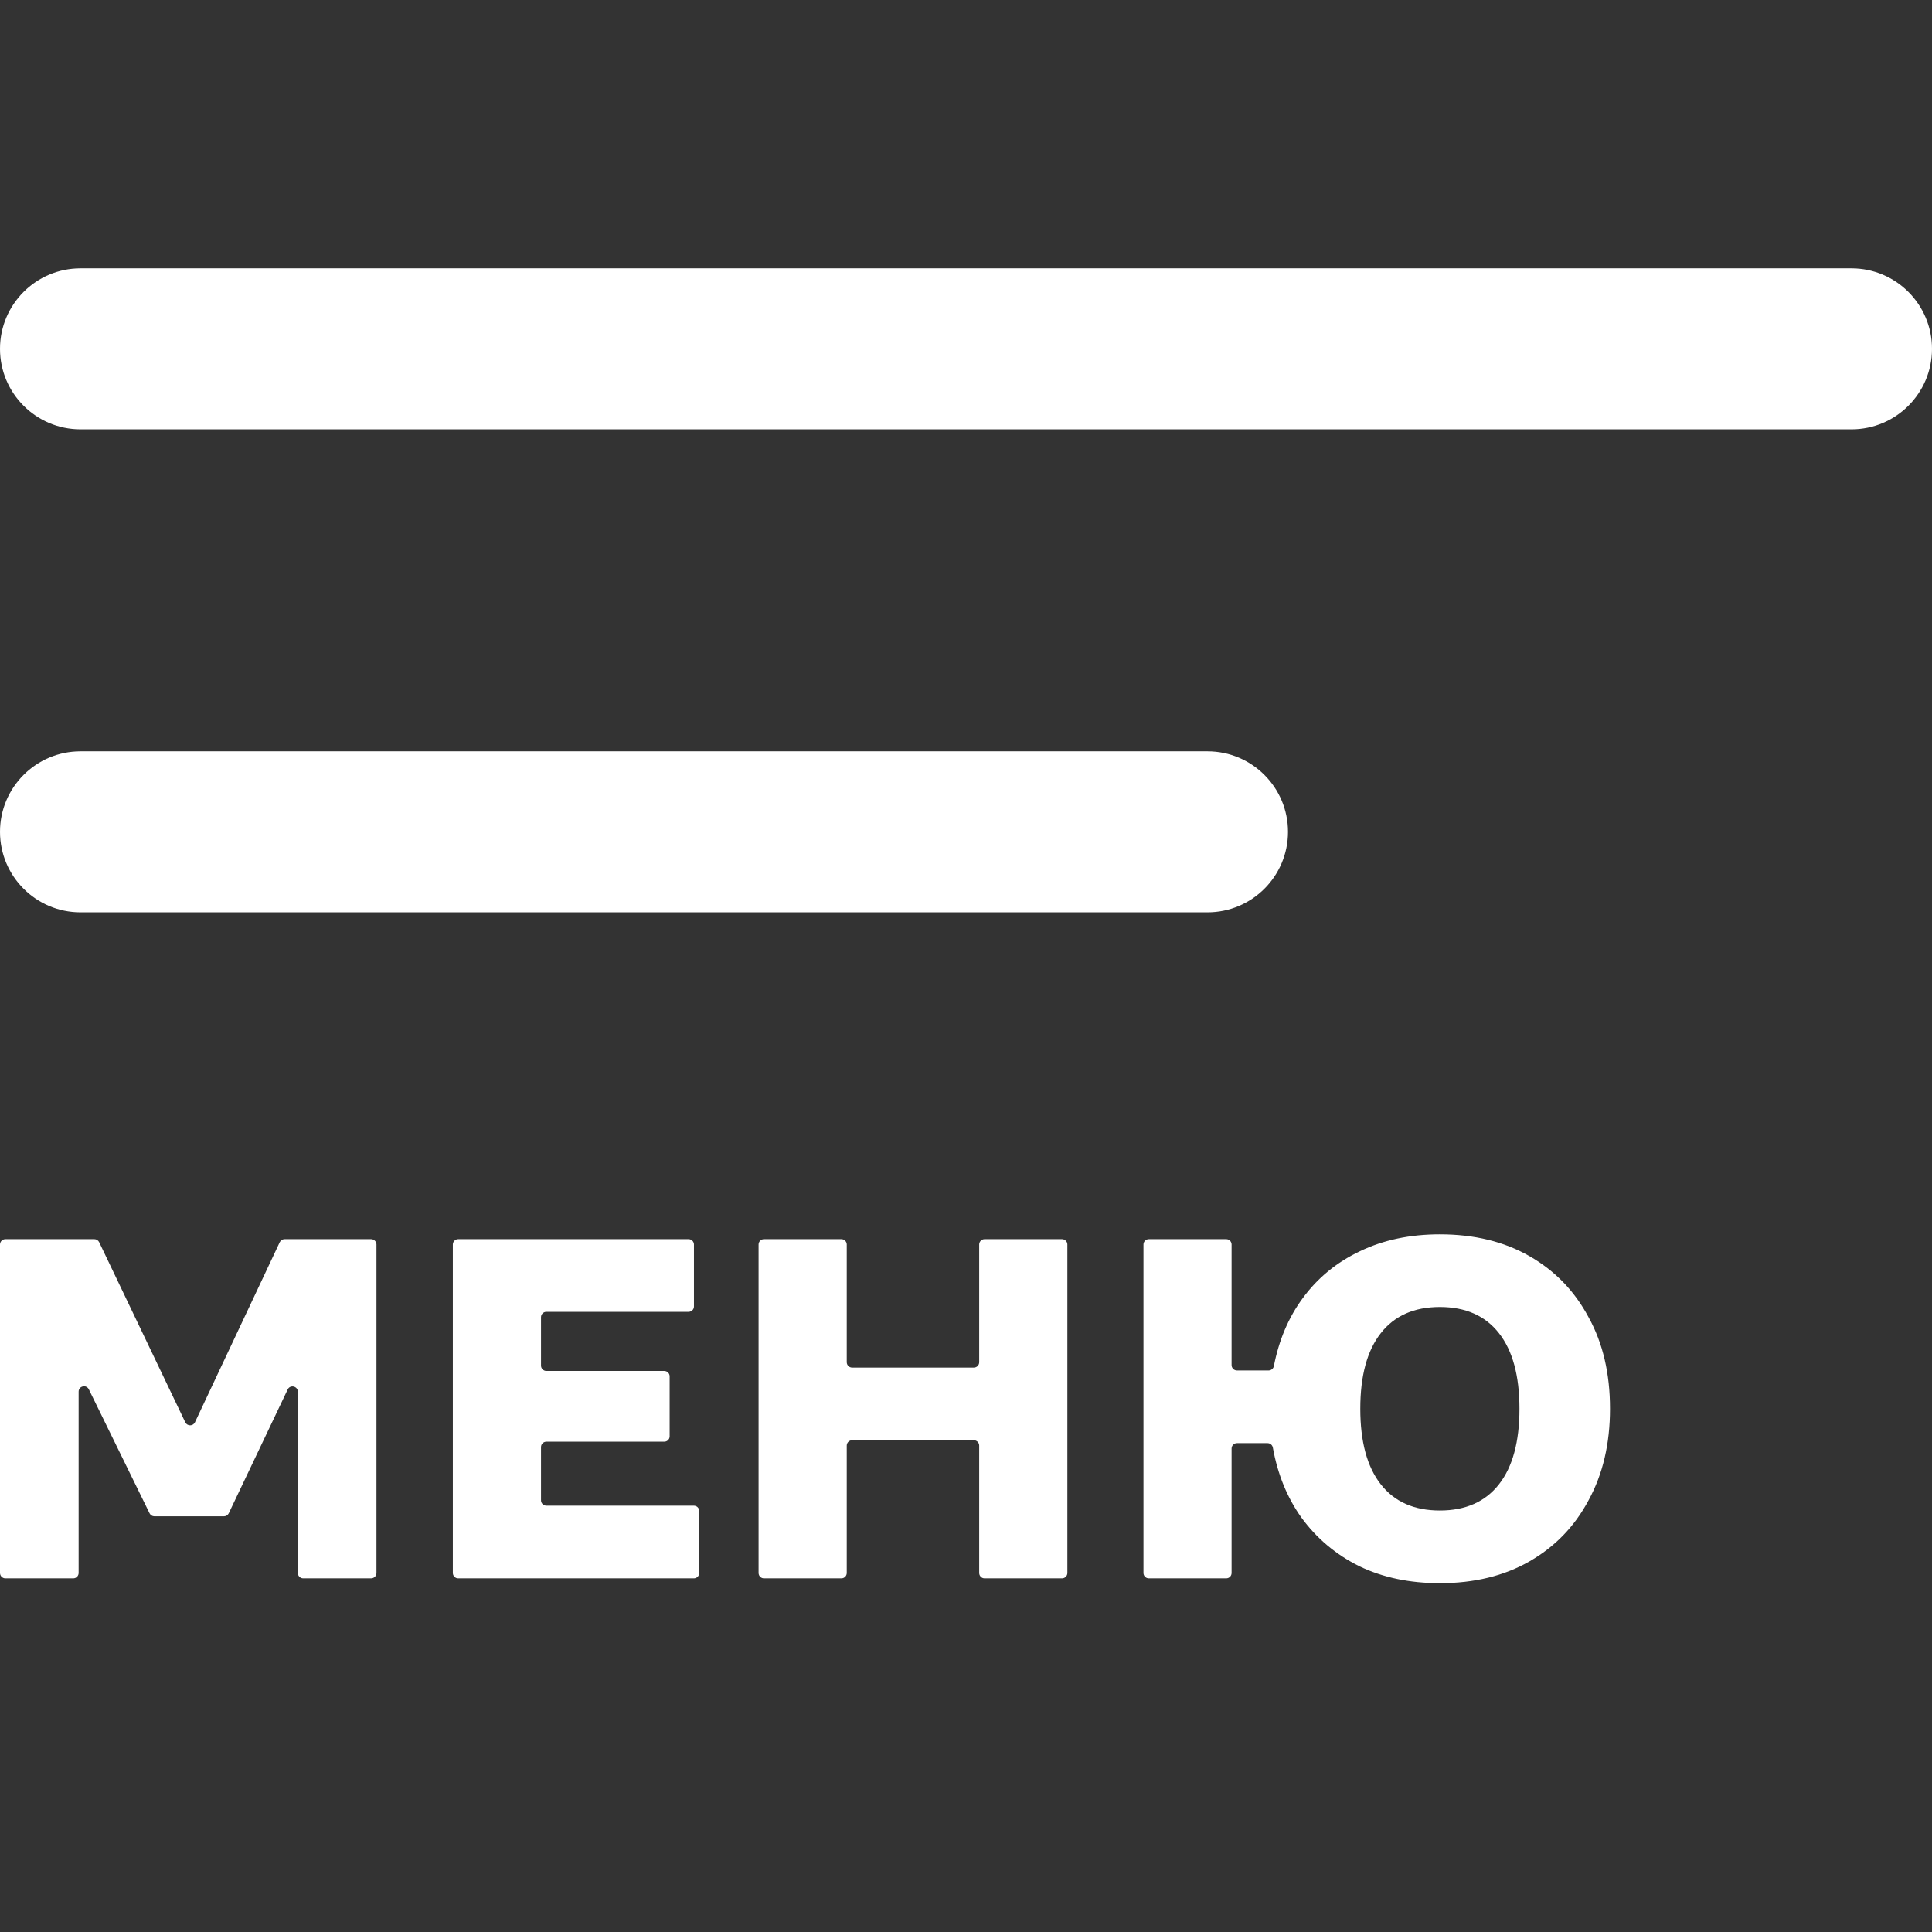 <?xml version="1.0" encoding="UTF-8"?> <svg xmlns="http://www.w3.org/2000/svg" width="36" height="36" viewBox="0 0 36 36" fill="none"><rect x="0" y="0" width="36" height="36" fill="#333333" stroke="none"/> <path d="M0 6.5C0 5.672 0.672 5 1.5 5H34.5C35.328 5 36 5.672 36 6.5C36 7.328 35.328 8 34.5 8H1.5C0.672 8 0 7.328 0 6.5Z" fill="white"></path> <path d="M0.1 29.41C0.045 29.41 0 29.365 0 29.31V23.19C0 23.135 0.045 23.09 0.1 23.09H1.757C1.796 23.09 1.831 23.112 1.848 23.147L3.452 26.502C3.489 26.578 3.597 26.578 3.633 26.502L5.212 23.148C5.229 23.113 5.264 23.09 5.303 23.09H6.915C6.97 23.09 7.015 23.135 7.015 23.19V29.31C7.015 29.365 6.97 29.41 6.915 29.41H5.65C5.595 29.41 5.55 29.365 5.55 29.31V25.935C5.55 25.828 5.405 25.795 5.36 25.892L4.263 28.197C4.246 28.232 4.211 28.254 4.173 28.254H2.877C2.839 28.254 2.804 28.232 2.787 28.198L1.655 25.888C1.608 25.793 1.465 25.826 1.465 25.932V29.31C1.465 29.365 1.42 29.41 1.365 29.41H0.1Z" fill="white"></path> <path d="M8.538 29.41C8.483 29.41 8.438 29.365 8.438 29.31V23.19C8.438 23.135 8.483 23.09 8.538 23.09H12.831C12.886 23.09 12.931 23.135 12.931 23.19V24.344C12.931 24.4 12.886 24.444 12.831 24.444H10.181C10.125 24.444 10.081 24.489 10.081 24.544V25.446C10.081 25.501 10.125 25.546 10.181 25.546H12.378C12.433 25.546 12.478 25.591 12.478 25.646V26.764C12.478 26.819 12.433 26.864 12.378 26.864H10.181C10.125 26.864 10.081 26.909 10.081 26.964V27.956C10.081 28.011 10.125 28.056 10.181 28.056H12.929C12.984 28.056 13.029 28.1 13.029 28.156V29.31C13.029 29.365 12.984 29.41 12.929 29.41H8.538Z" fill="white"></path> <path d="M14.235 29.41C14.18 29.41 14.135 29.365 14.135 29.31V23.19C14.135 23.135 14.18 23.09 14.235 23.09H15.678C15.733 23.09 15.778 23.135 15.778 23.19V25.383C15.778 25.438 15.823 25.483 15.878 25.483H18.146C18.202 25.483 18.246 25.438 18.246 25.383V23.19C18.246 23.135 18.291 23.09 18.346 23.09H19.789C19.844 23.09 19.889 23.135 19.889 23.19V29.31C19.889 29.365 19.844 29.41 19.789 29.41H18.346C18.291 29.41 18.246 29.365 18.246 29.31V26.937C18.246 26.882 18.202 26.837 18.146 26.837H15.878C15.823 26.837 15.778 26.882 15.778 26.937V29.31C15.778 29.365 15.733 29.41 15.678 29.41H14.235Z" fill="white"></path> <path d="M21.407 29.41C21.351 29.41 21.307 29.365 21.307 29.31V23.19C21.307 23.135 21.351 23.09 21.407 23.09H22.849C22.905 23.09 22.949 23.135 22.949 23.19V25.437C22.949 25.492 22.994 25.537 23.049 25.537H23.638C23.686 25.537 23.728 25.502 23.737 25.454C23.831 24.971 24.009 24.55 24.273 24.192C24.551 23.812 24.906 23.521 25.338 23.316C25.776 23.105 26.273 23 26.83 23C27.469 23 28.026 23.135 28.499 23.406C28.973 23.677 29.34 24.056 29.6 24.544C29.867 25.025 30 25.594 30 26.25C30 26.9 29.867 27.469 29.6 27.956C29.34 28.444 28.973 28.823 28.499 29.094C28.026 29.365 27.469 29.5 26.83 29.5C26.267 29.5 25.767 29.395 25.329 29.184C24.891 28.967 24.53 28.663 24.246 28.272C23.983 27.902 23.807 27.47 23.718 26.975C23.71 26.927 23.668 26.891 23.619 26.891H23.049C22.994 26.891 22.949 26.936 22.949 26.991V29.31C22.949 29.365 22.905 29.41 22.849 29.41H21.407ZM26.83 28.146C27.309 28.146 27.676 27.983 27.931 27.658C28.186 27.333 28.313 26.864 28.313 26.25C28.313 25.636 28.186 25.167 27.931 24.842C27.676 24.517 27.309 24.354 26.83 24.354C26.35 24.354 25.983 24.517 25.729 24.842C25.474 25.167 25.347 25.636 25.347 26.25C25.347 26.864 25.474 27.333 25.729 27.658C25.983 27.983 26.35 28.146 26.83 28.146Z" fill="white"></path> <path d="M0 15.5C0 14.672 0.672 14 1.5 14H22.5C23.328 14 24 14.672 24 15.5C24 16.328 23.328 17 22.5 17H1.5C0.672 17 0 16.328 0 15.5Z" fill="white"></path> </svg> 